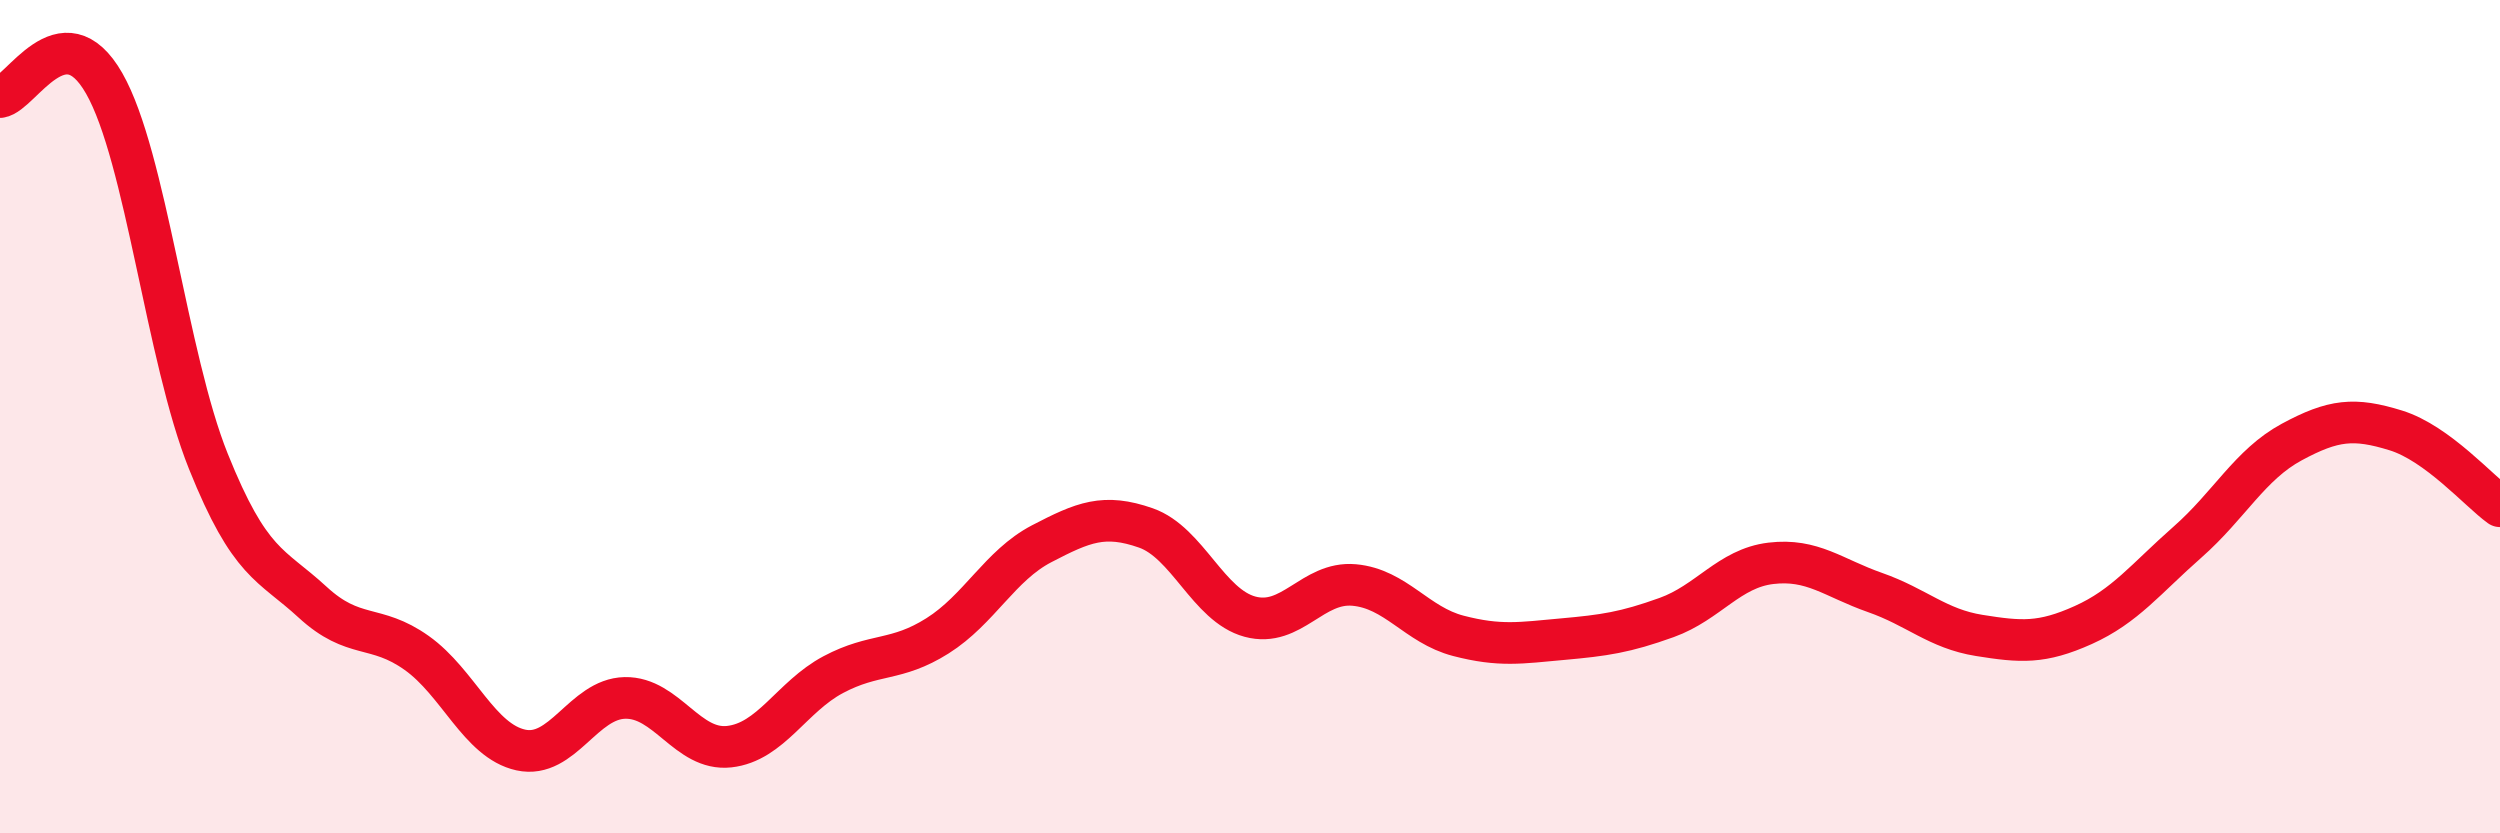 
    <svg width="60" height="20" viewBox="0 0 60 20" xmlns="http://www.w3.org/2000/svg">
      <path
        d="M 0,2.33 C 0.5,2.26 1.5,0.25 2.5,2 C 3.5,3.75 4,8.58 5,11.07 C 6,13.56 6.5,13.53 7.5,14.45 C 8.5,15.37 9,14.96 10,15.67 C 11,16.38 11.5,17.78 12.5,18 C 13.5,18.22 14,16.77 15,16.75 C 16,16.73 16.5,18.03 17.5,17.92 C 18.5,17.81 19,16.72 20,16.19 C 21,15.66 21.5,15.89 22.5,15.26 C 23.5,14.63 24,13.57 25,13.05 C 26,12.53 26.5,12.32 27.5,12.67 C 28.5,13.02 29,14.53 30,14.8 C 31,15.07 31.5,13.95 32.5,14.04 C 33.5,14.13 34,15 35,15.26 C 36,15.52 36.5,15.43 37.5,15.34 C 38.5,15.25 39,15.18 40,14.82 C 41,14.46 41.5,13.64 42.5,13.52 C 43.5,13.4 44,13.87 45,14.22 C 46,14.57 46.5,15.09 47.5,15.25 C 48.5,15.41 49,15.45 50,15 C 51,14.55 51.5,13.89 52.5,13.01 C 53.5,12.13 54,11.15 55,10.61 C 56,10.07 56.5,10.02 57.5,10.33 C 58.5,10.64 59.5,11.79 60,12.15L60 20L0 20Z"
        fill="#EB0A25"
        opacity="0.1"
        stroke-linecap="round"
        stroke-linejoin="round"
      />
      <path
        d="M 0,2.33 C 0.5,2.26 1.5,0.25 2.5,2 C 3.5,3.75 4,8.58 5,11.07 C 6,13.56 6.5,13.53 7.5,14.45 C 8.5,15.37 9,14.96 10,15.67 C 11,16.38 11.5,17.78 12.5,18 C 13.5,18.22 14,16.77 15,16.75 C 16,16.73 16.5,18.03 17.5,17.92 C 18.5,17.81 19,16.72 20,16.19 C 21,15.66 21.5,15.89 22.5,15.26 C 23.5,14.63 24,13.57 25,13.05 C 26,12.53 26.5,12.32 27.5,12.67 C 28.5,13.02 29,14.53 30,14.8 C 31,15.07 31.5,13.95 32.5,14.04 C 33.5,14.13 34,15 35,15.26 C 36,15.52 36.5,15.43 37.5,15.34 C 38.5,15.25 39,15.18 40,14.82 C 41,14.46 41.5,13.64 42.5,13.52 C 43.5,13.4 44,13.87 45,14.22 C 46,14.57 46.5,15.09 47.5,15.25 C 48.5,15.41 49,15.45 50,15 C 51,14.55 51.5,13.89 52.5,13.01 C 53.5,12.13 54,11.15 55,10.61 C 56,10.07 56.5,10.02 57.5,10.33 C 58.5,10.64 59.5,11.79 60,12.15"
        stroke="#EB0A25"
        stroke-width="1"
        fill="none"
        stroke-linecap="round"
        stroke-linejoin="round"
      />
    </svg>
  